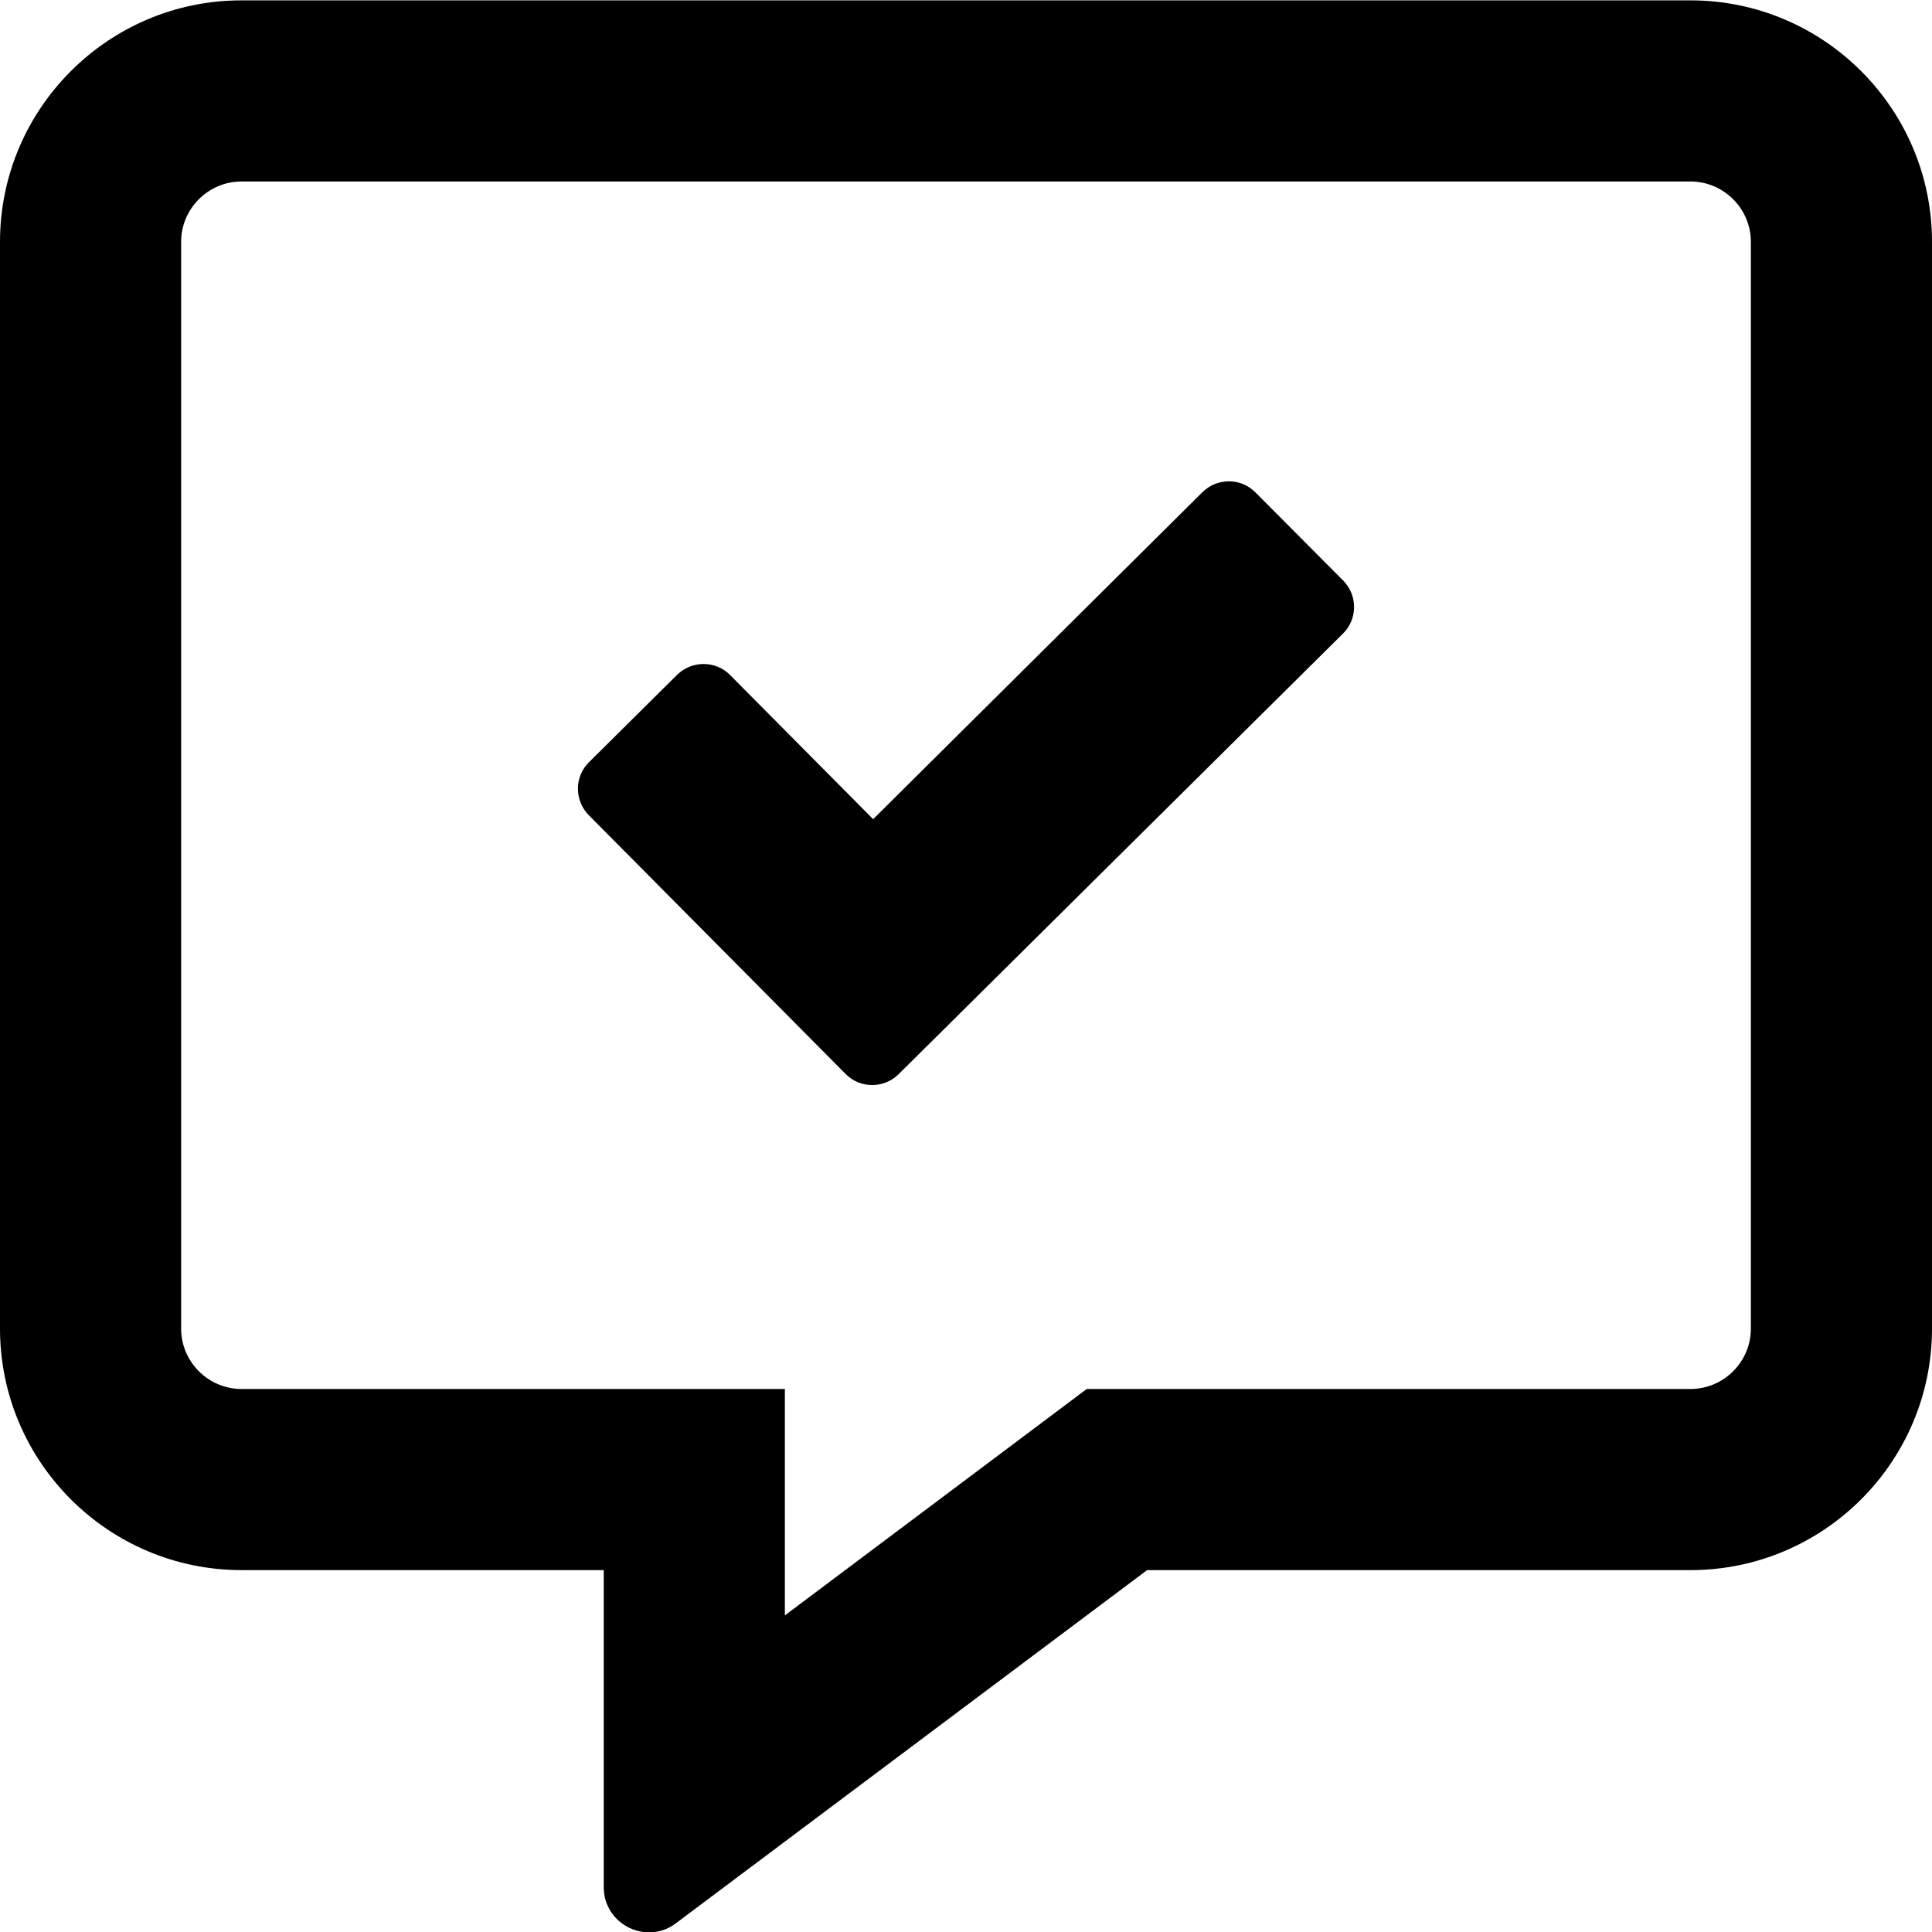 <svg width="16" height="16" viewBox="0 0 16 16" fill="none" xmlns="http://www.w3.org/2000/svg">
<g clip-path="url(#clip0_27_1871)">
<path d="M14 0.003H2C0.897 0.003 0 0.9 0 2.003V11.003C0 12.106 0.897 13.003 2 13.003H5V15.628C5 15.85 5.181 16.003 5.375 16.003C5.45 16.003 5.528 15.981 5.597 15.928L9.5 13.003H14C15.103 13.003 16 12.106 16 11.003V2.003C16 0.9 15.103 0.003 14 0.003ZM14.5 11.003C14.5 11.278 14.275 11.503 14 11.503H9L8.6 11.803L6.5 13.378V11.503H2C1.725 11.503 1.5 11.278 1.5 11.003V2.003C1.5 1.728 1.725 1.503 2 1.503H14C14.275 1.503 14.5 1.728 14.5 2.003V11.003ZM10.397 4.078C10.278 3.956 10.081 3.956 9.959 4.075L7.231 6.784L6.047 5.591C5.928 5.469 5.731 5.469 5.609 5.587L4.878 6.312C4.756 6.431 4.756 6.628 4.875 6.75L7.003 8.894C7.122 9.016 7.319 9.016 7.441 8.897L11.122 5.247C11.244 5.128 11.244 4.931 11.125 4.809L10.397 4.078Z" fill="black"/>
</g>
<defs>
<clipPath id="clip0_27_1871">
<rect width="16" height="16" fill="white" transform="translate(0 0.003)"/>
</clipPath>
</defs>
</svg>
